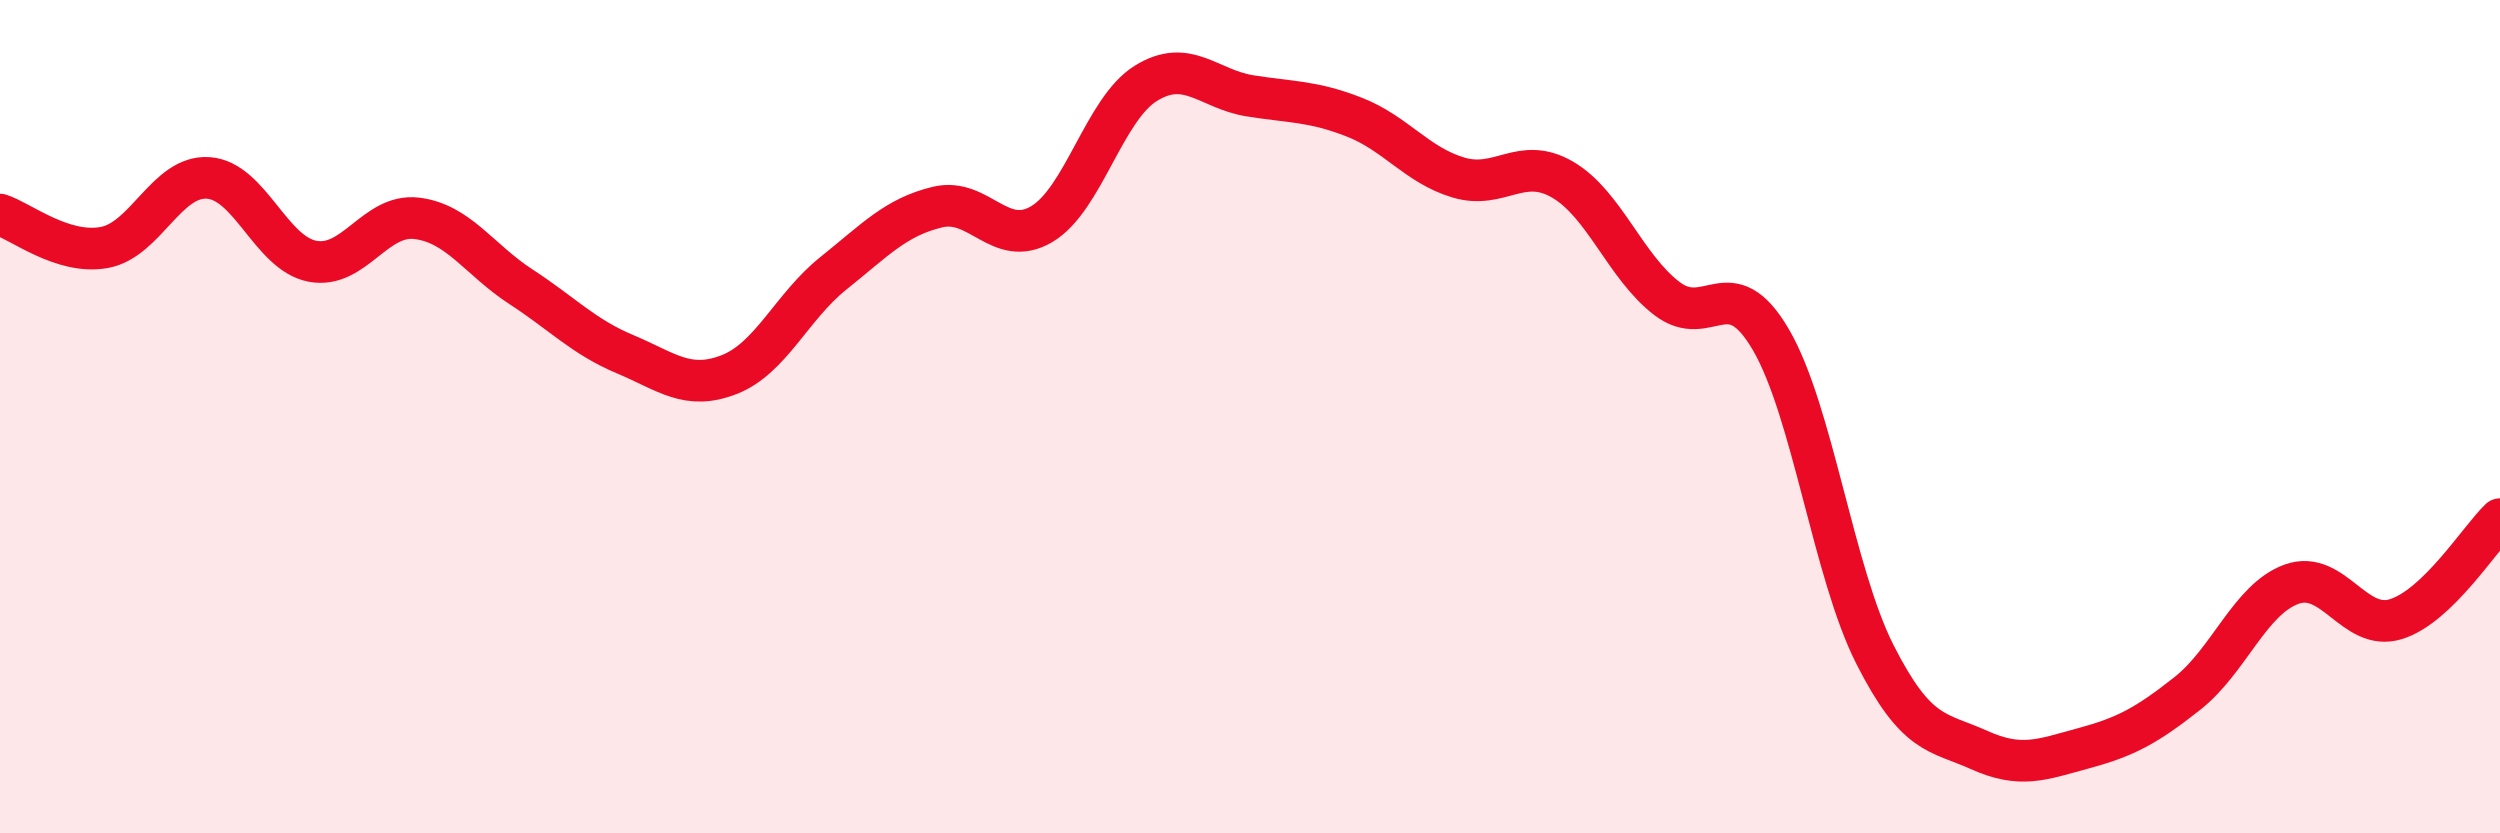 
    <svg width="60" height="20" viewBox="0 0 60 20" xmlns="http://www.w3.org/2000/svg">
      <path
        d="M 0,5.15 C 0.5,5.31 1.5,6.12 2.5,5.94 C 3.5,5.76 4,4.2 5,4.27 C 6,4.34 6.5,6.08 7.5,6.27 C 8.5,6.46 9,5.12 10,5.24 C 11,5.36 11.5,6.23 12.5,6.88 C 13.5,7.53 14,8.08 15,8.5 C 16,8.92 16.5,9.38 17.5,8.99 C 18.5,8.6 19,7.36 20,6.56 C 21,5.76 21.5,5.21 22.5,4.97 C 23.5,4.73 24,5.97 25,5.38 C 26,4.79 26.5,2.62 27.5,2 C 28.5,1.38 29,2.14 30,2.3 C 31,2.46 31.5,2.42 32.5,2.81 C 33.5,3.2 34,3.96 35,4.26 C 36,4.56 36.5,3.73 37.5,4.31 C 38.5,4.89 39,6.39 40,7.16 C 41,7.93 41.5,6.44 42.5,8.15 C 43.5,9.86 44,13.74 45,15.71 C 46,17.68 46.5,17.55 47.5,18 C 48.5,18.45 49,18.23 50,17.96 C 51,17.69 51.5,17.43 52.5,16.64 C 53.5,15.85 54,14.38 55,14.02 C 56,13.66 56.5,15.17 57.5,14.86 C 58.5,14.55 59.5,12.94 60,12.46L60 20L0 20Z"
        fill="#EB0A25"
        opacity="0.1"
        stroke-linecap="round"
        stroke-linejoin="round"
      />
      <path
        d="M 0,5.15 C 0.5,5.31 1.5,6.12 2.5,5.94 C 3.5,5.76 4,4.2 5,4.27 C 6,4.34 6.5,6.08 7.5,6.27 C 8.5,6.46 9,5.12 10,5.24 C 11,5.36 11.5,6.23 12.5,6.88 C 13.5,7.53 14,8.08 15,8.5 C 16,8.92 16.5,9.38 17.5,8.99 C 18.5,8.6 19,7.36 20,6.56 C 21,5.76 21.5,5.21 22.5,4.97 C 23.5,4.73 24,5.97 25,5.38 C 26,4.79 26.5,2.62 27.5,2 C 28.5,1.38 29,2.14 30,2.3 C 31,2.46 31.5,2.42 32.5,2.81 C 33.5,3.2 34,3.96 35,4.26 C 36,4.56 36.5,3.73 37.5,4.31 C 38.5,4.89 39,6.39 40,7.16 C 41,7.93 41.5,6.44 42.5,8.15 C 43.5,9.86 44,13.74 45,15.71 C 46,17.68 46.5,17.55 47.5,18 C 48.5,18.45 49,18.23 50,17.96 C 51,17.69 51.5,17.43 52.5,16.64 C 53.5,15.85 54,14.38 55,14.02 C 56,13.66 56.5,15.17 57.5,14.86 C 58.5,14.55 59.5,12.94 60,12.46"
        stroke="#EB0A25"
        stroke-width="1"
        fill="none"
        stroke-linecap="round"
        stroke-linejoin="round"
      />
    </svg>
  